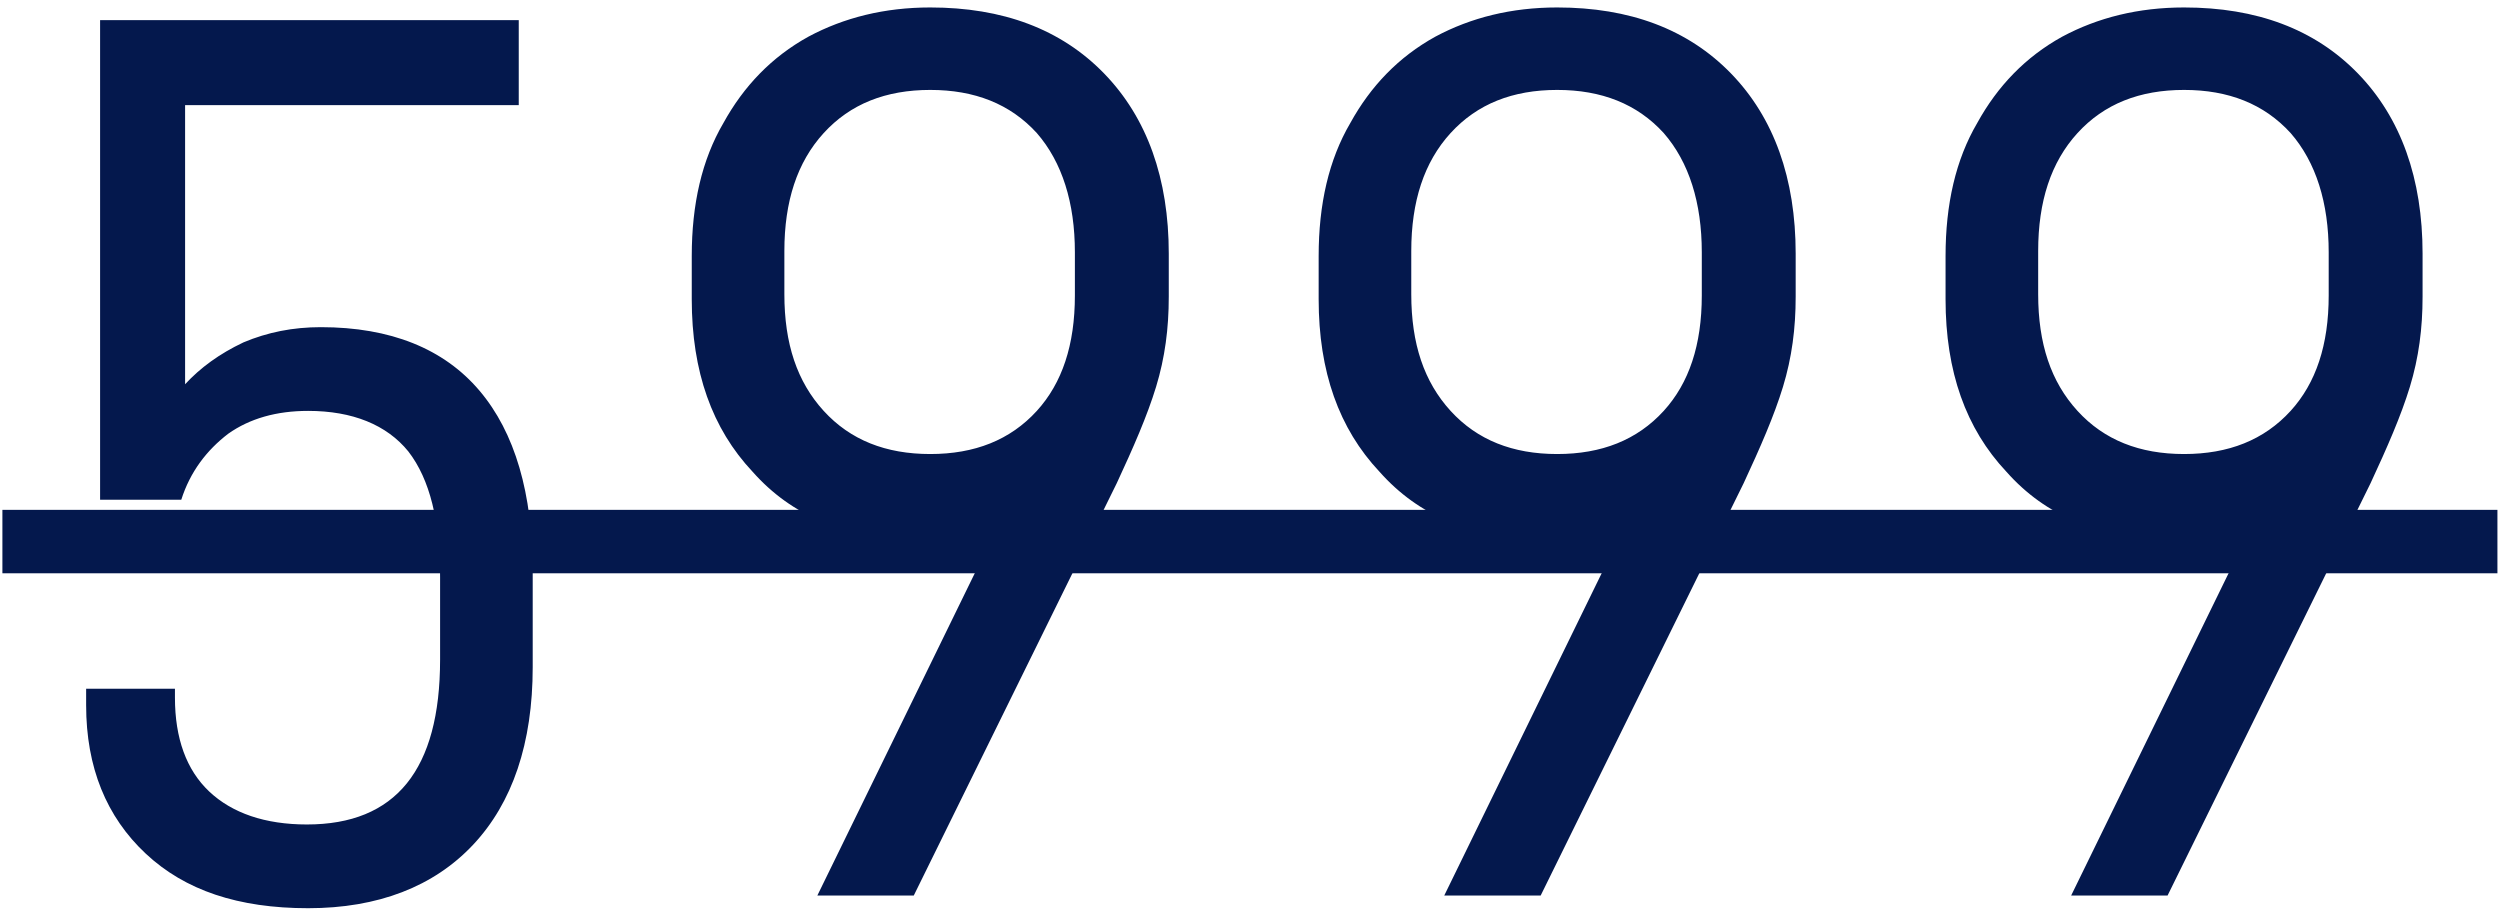 <svg width="134" height="49" viewBox="0 0 134 49" fill="none" xmlns="http://www.w3.org/2000/svg">
<path d="M7.813 45.756C5.705 43.784 4.617 41.132 4.617 37.8V36.916H9.377V37.392C9.377 39.568 9.989 41.268 11.213 42.424C12.437 43.58 14.205 44.192 16.449 44.192C21.209 44.192 23.589 41.268 23.589 35.352V30.932C23.589 27.94 23.045 25.696 21.889 24.2C20.733 22.772 18.897 22.024 16.517 22.024C14.817 22.024 13.389 22.432 12.233 23.248C11.077 24.132 10.193 25.288 9.717 26.784H5.365V1.08H27.805V5.636H9.921V20.596C10.737 19.712 11.757 18.964 13.049 18.352C14.341 17.808 15.701 17.536 17.197 17.536C20.937 17.536 23.793 18.692 25.697 20.936C27.601 23.18 28.553 26.444 28.553 30.66V35.76C28.553 39.84 27.465 43.036 25.357 45.28C23.249 47.524 20.257 48.68 16.517 48.68C12.777 48.68 9.921 47.728 7.813 45.756ZM53.874 27.396C53.33 27.804 52.582 28.144 51.698 28.416C50.746 28.688 49.794 28.824 48.774 28.824C45.306 28.824 42.45 27.668 40.342 25.288C38.166 22.976 37.078 19.916 37.078 16.04V13.728C37.078 10.94 37.622 8.56 38.778 6.588C39.866 4.616 41.362 3.052 43.334 1.964C45.238 0.944 47.414 0.4 49.862 0.4C53.738 0.4 56.866 1.556 59.178 3.936C61.49 6.316 62.646 9.58 62.646 13.592V15.904C62.646 17.604 62.442 19.168 61.966 20.732C61.49 22.296 60.742 23.996 59.858 25.9L48.978 48H43.81L53.874 27.396ZM55.574 22.024C56.934 20.528 57.614 18.488 57.614 15.836V13.524C57.614 10.872 56.934 8.696 55.574 7.132C54.146 5.568 52.242 4.82 49.862 4.82C47.482 4.82 45.578 5.568 44.15 7.132C42.722 8.696 42.042 10.804 42.042 13.456V15.768C42.042 18.42 42.722 20.46 44.15 22.024C45.578 23.588 47.482 24.336 49.862 24.336C52.242 24.336 54.146 23.588 55.574 22.024ZM87.476 27.396C86.932 27.804 86.184 28.144 85.3 28.416C84.348 28.688 83.396 28.824 82.376 28.824C78.908 28.824 76.052 27.668 73.944 25.288C71.768 22.976 70.68 19.916 70.68 16.04V13.728C70.68 10.94 71.224 8.56 72.38 6.588C73.468 4.616 74.964 3.052 76.936 1.964C78.84 0.944 81.016 0.4 83.464 0.4C87.34 0.4 90.468 1.556 92.78 3.936C95.092 6.316 96.248 9.58 96.248 13.592V15.904C96.248 17.604 96.044 19.168 95.568 20.732C95.092 22.296 94.344 23.996 93.46 25.9L82.58 48H77.412L87.476 27.396ZM89.176 22.024C90.536 20.528 91.216 18.488 91.216 15.836V13.524C91.216 10.872 90.536 8.696 89.176 7.132C87.748 5.568 85.844 4.82 83.464 4.82C81.084 4.82 79.18 5.568 77.752 7.132C76.324 8.696 75.644 10.804 75.644 13.456V15.768C75.644 18.42 76.324 20.46 77.752 22.024C79.18 23.588 81.084 24.336 83.464 24.336C85.844 24.336 87.748 23.588 89.176 22.024ZM121.078 27.396C120.534 27.804 119.786 28.144 118.902 28.416C117.95 28.688 116.998 28.824 115.978 28.824C112.51 28.824 109.654 27.668 107.546 25.288C105.37 22.976 104.282 19.916 104.282 16.04V13.728C104.282 10.94 104.826 8.56 105.982 6.588C107.07 4.616 108.566 3.052 110.538 1.964C112.442 0.944 114.618 0.4 117.066 0.4C120.942 0.4 124.07 1.556 126.382 3.936C128.694 6.316 129.85 9.58 129.85 13.592V15.904C129.85 17.604 129.646 19.168 129.17 20.732C128.694 22.296 127.946 23.996 127.062 25.9L116.182 48H111.014L121.078 27.396ZM122.778 22.024C124.138 20.528 124.818 18.488 124.818 15.836V13.524C124.818 10.872 124.138 8.696 122.778 7.132C121.35 5.568 119.446 4.82 117.066 4.82C114.686 4.82 112.782 5.568 111.354 7.132C109.926 8.696 109.246 10.804 109.246 13.456V15.768C109.246 18.42 109.926 20.46 111.354 22.024C112.782 23.588 114.686 24.336 117.066 24.336C119.446 24.336 121.35 23.588 122.778 22.024Z" fill="#04184D"/>
<path d="M0.129 27.328H133.862V30.728H0.129V27.328Z" fill="#04184D"/>
</svg>
